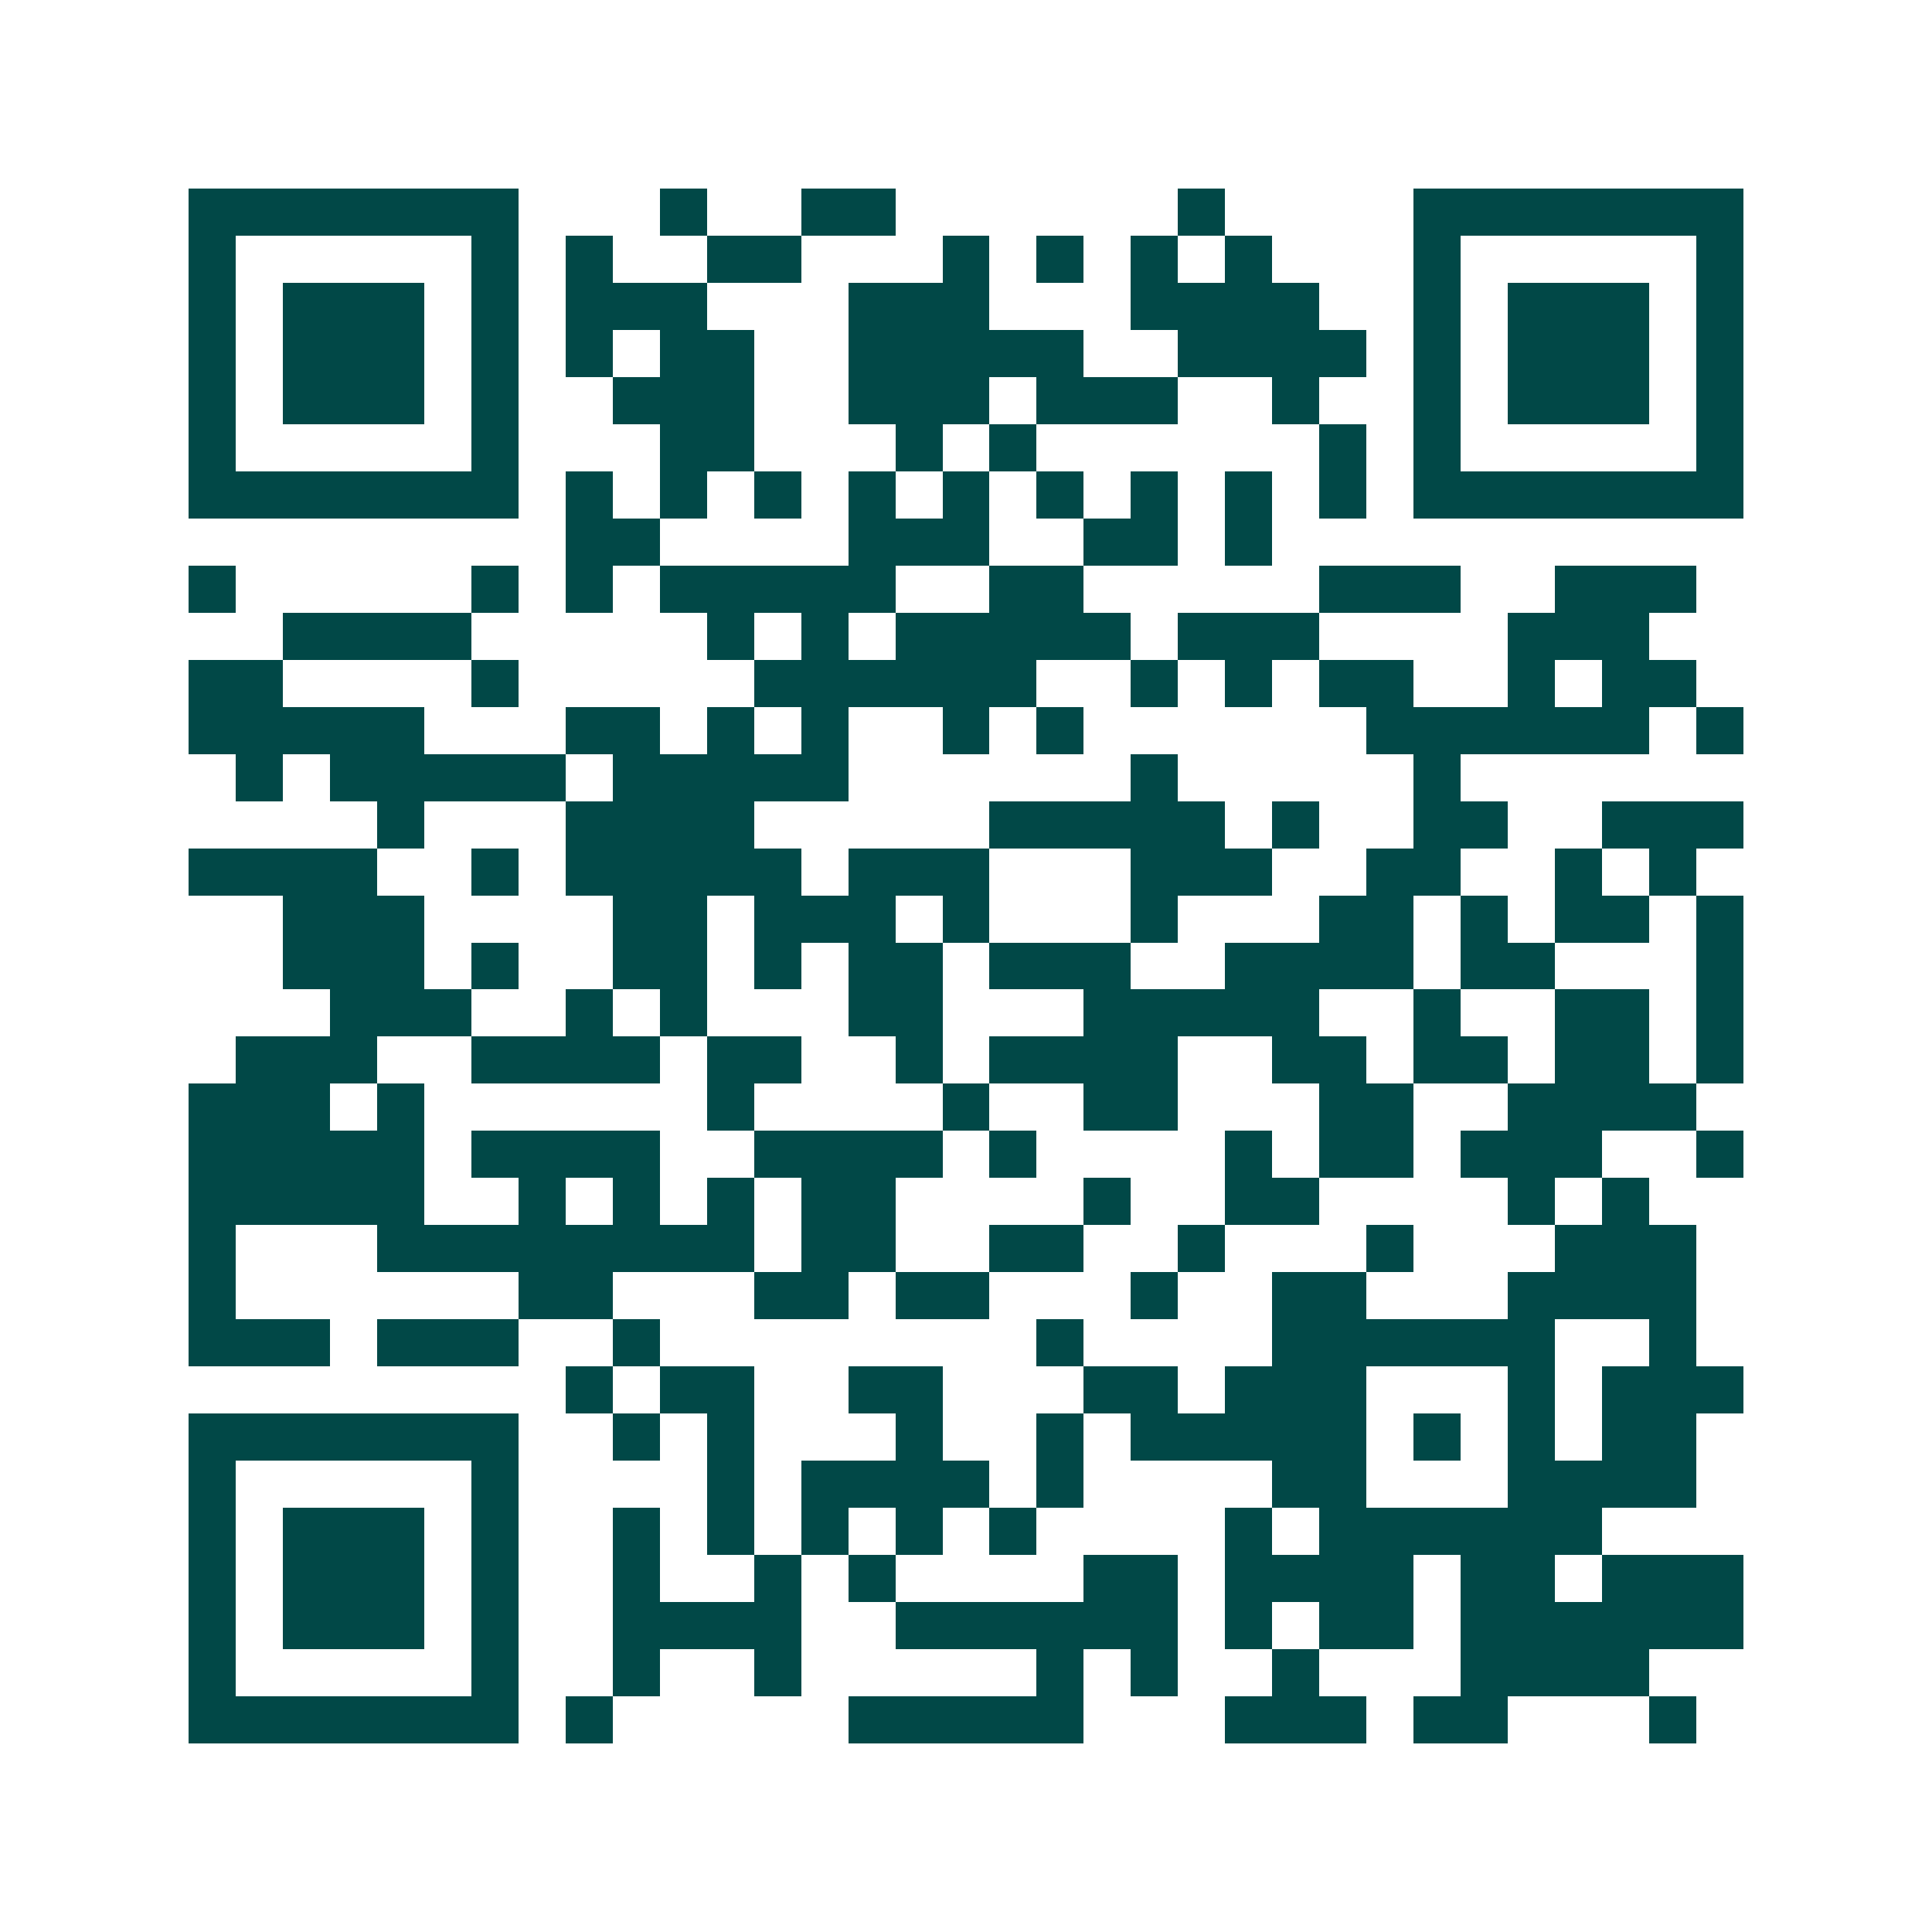 <svg xmlns="http://www.w3.org/2000/svg" width="200" height="200" viewBox="0 0 41 41" shape-rendering="crispEdges"><path fill="#ffffff" d="M0 0h41v41H0z"/><path stroke="#014847" d="M4 4.5h7m3 0h1m2 0h2m6 0h1m4 0h7M4 5.5h1m5 0h1m1 0h1m2 0h2m3 0h1m1 0h1m1 0h1m1 0h1m3 0h1m5 0h1M4 6.5h1m1 0h3m1 0h1m1 0h3m3 0h3m3 0h4m2 0h1m1 0h3m1 0h1M4 7.5h1m1 0h3m1 0h1m1 0h1m1 0h2m2 0h5m2 0h4m1 0h1m1 0h3m1 0h1M4 8.5h1m1 0h3m1 0h1m2 0h3m2 0h3m1 0h3m2 0h1m2 0h1m1 0h3m1 0h1M4 9.5h1m5 0h1m3 0h2m3 0h1m1 0h1m6 0h1m1 0h1m5 0h1M4 10.5h7m1 0h1m1 0h1m1 0h1m1 0h1m1 0h1m1 0h1m1 0h1m1 0h1m1 0h1m1 0h7M12 11.5h2m4 0h3m2 0h2m1 0h1M4 12.5h1m5 0h1m1 0h1m1 0h5m2 0h2m5 0h3m2 0h3M6 13.5h4m5 0h1m1 0h1m1 0h5m1 0h3m4 0h3M4 14.5h2m4 0h1m5 0h6m2 0h1m1 0h1m1 0h2m2 0h1m1 0h2M4 15.5h5m3 0h2m1 0h1m1 0h1m2 0h1m1 0h1m6 0h6m1 0h1M5 16.5h1m1 0h5m1 0h5m6 0h1m5 0h1M8 17.5h1m3 0h4m5 0h5m1 0h1m2 0h2m2 0h3M4 18.5h4m2 0h1m1 0h5m1 0h3m3 0h3m2 0h2m2 0h1m1 0h1M6 19.5h3m4 0h2m1 0h3m1 0h1m3 0h1m3 0h2m1 0h1m1 0h2m1 0h1M6 20.5h3m1 0h1m2 0h2m1 0h1m1 0h2m1 0h3m2 0h4m1 0h2m3 0h1M7 21.5h3m2 0h1m1 0h1m3 0h2m3 0h5m2 0h1m2 0h2m1 0h1M5 22.5h3m2 0h4m1 0h2m2 0h1m1 0h4m2 0h2m1 0h2m1 0h2m1 0h1M4 23.5h3m1 0h1m6 0h1m4 0h1m2 0h2m3 0h2m2 0h4M4 24.5h5m1 0h4m2 0h4m1 0h1m4 0h1m1 0h2m1 0h3m2 0h1M4 25.5h5m2 0h1m1 0h1m1 0h1m1 0h2m4 0h1m2 0h2m4 0h1m1 0h1M4 26.5h1m3 0h8m1 0h2m2 0h2m2 0h1m3 0h1m3 0h3M4 27.5h1m6 0h2m3 0h2m1 0h2m3 0h1m2 0h2m3 0h4M4 28.5h3m1 0h3m2 0h1m8 0h1m4 0h6m2 0h1M12 29.5h1m1 0h2m2 0h2m3 0h2m1 0h3m3 0h1m1 0h3M4 30.5h7m2 0h1m1 0h1m3 0h1m2 0h1m1 0h5m1 0h1m1 0h1m1 0h2M4 31.5h1m5 0h1m4 0h1m1 0h4m1 0h1m4 0h2m3 0h4M4 32.5h1m1 0h3m1 0h1m2 0h1m1 0h1m1 0h1m1 0h1m1 0h1m4 0h1m1 0h6M4 33.5h1m1 0h3m1 0h1m2 0h1m2 0h1m1 0h1m4 0h2m1 0h4m1 0h2m1 0h3M4 34.5h1m1 0h3m1 0h1m2 0h4m2 0h6m1 0h1m1 0h2m1 0h6M4 35.5h1m5 0h1m2 0h1m2 0h1m5 0h1m1 0h1m2 0h1m3 0h4M4 36.5h7m1 0h1m5 0h5m3 0h3m1 0h2m3 0h1"/></svg>
